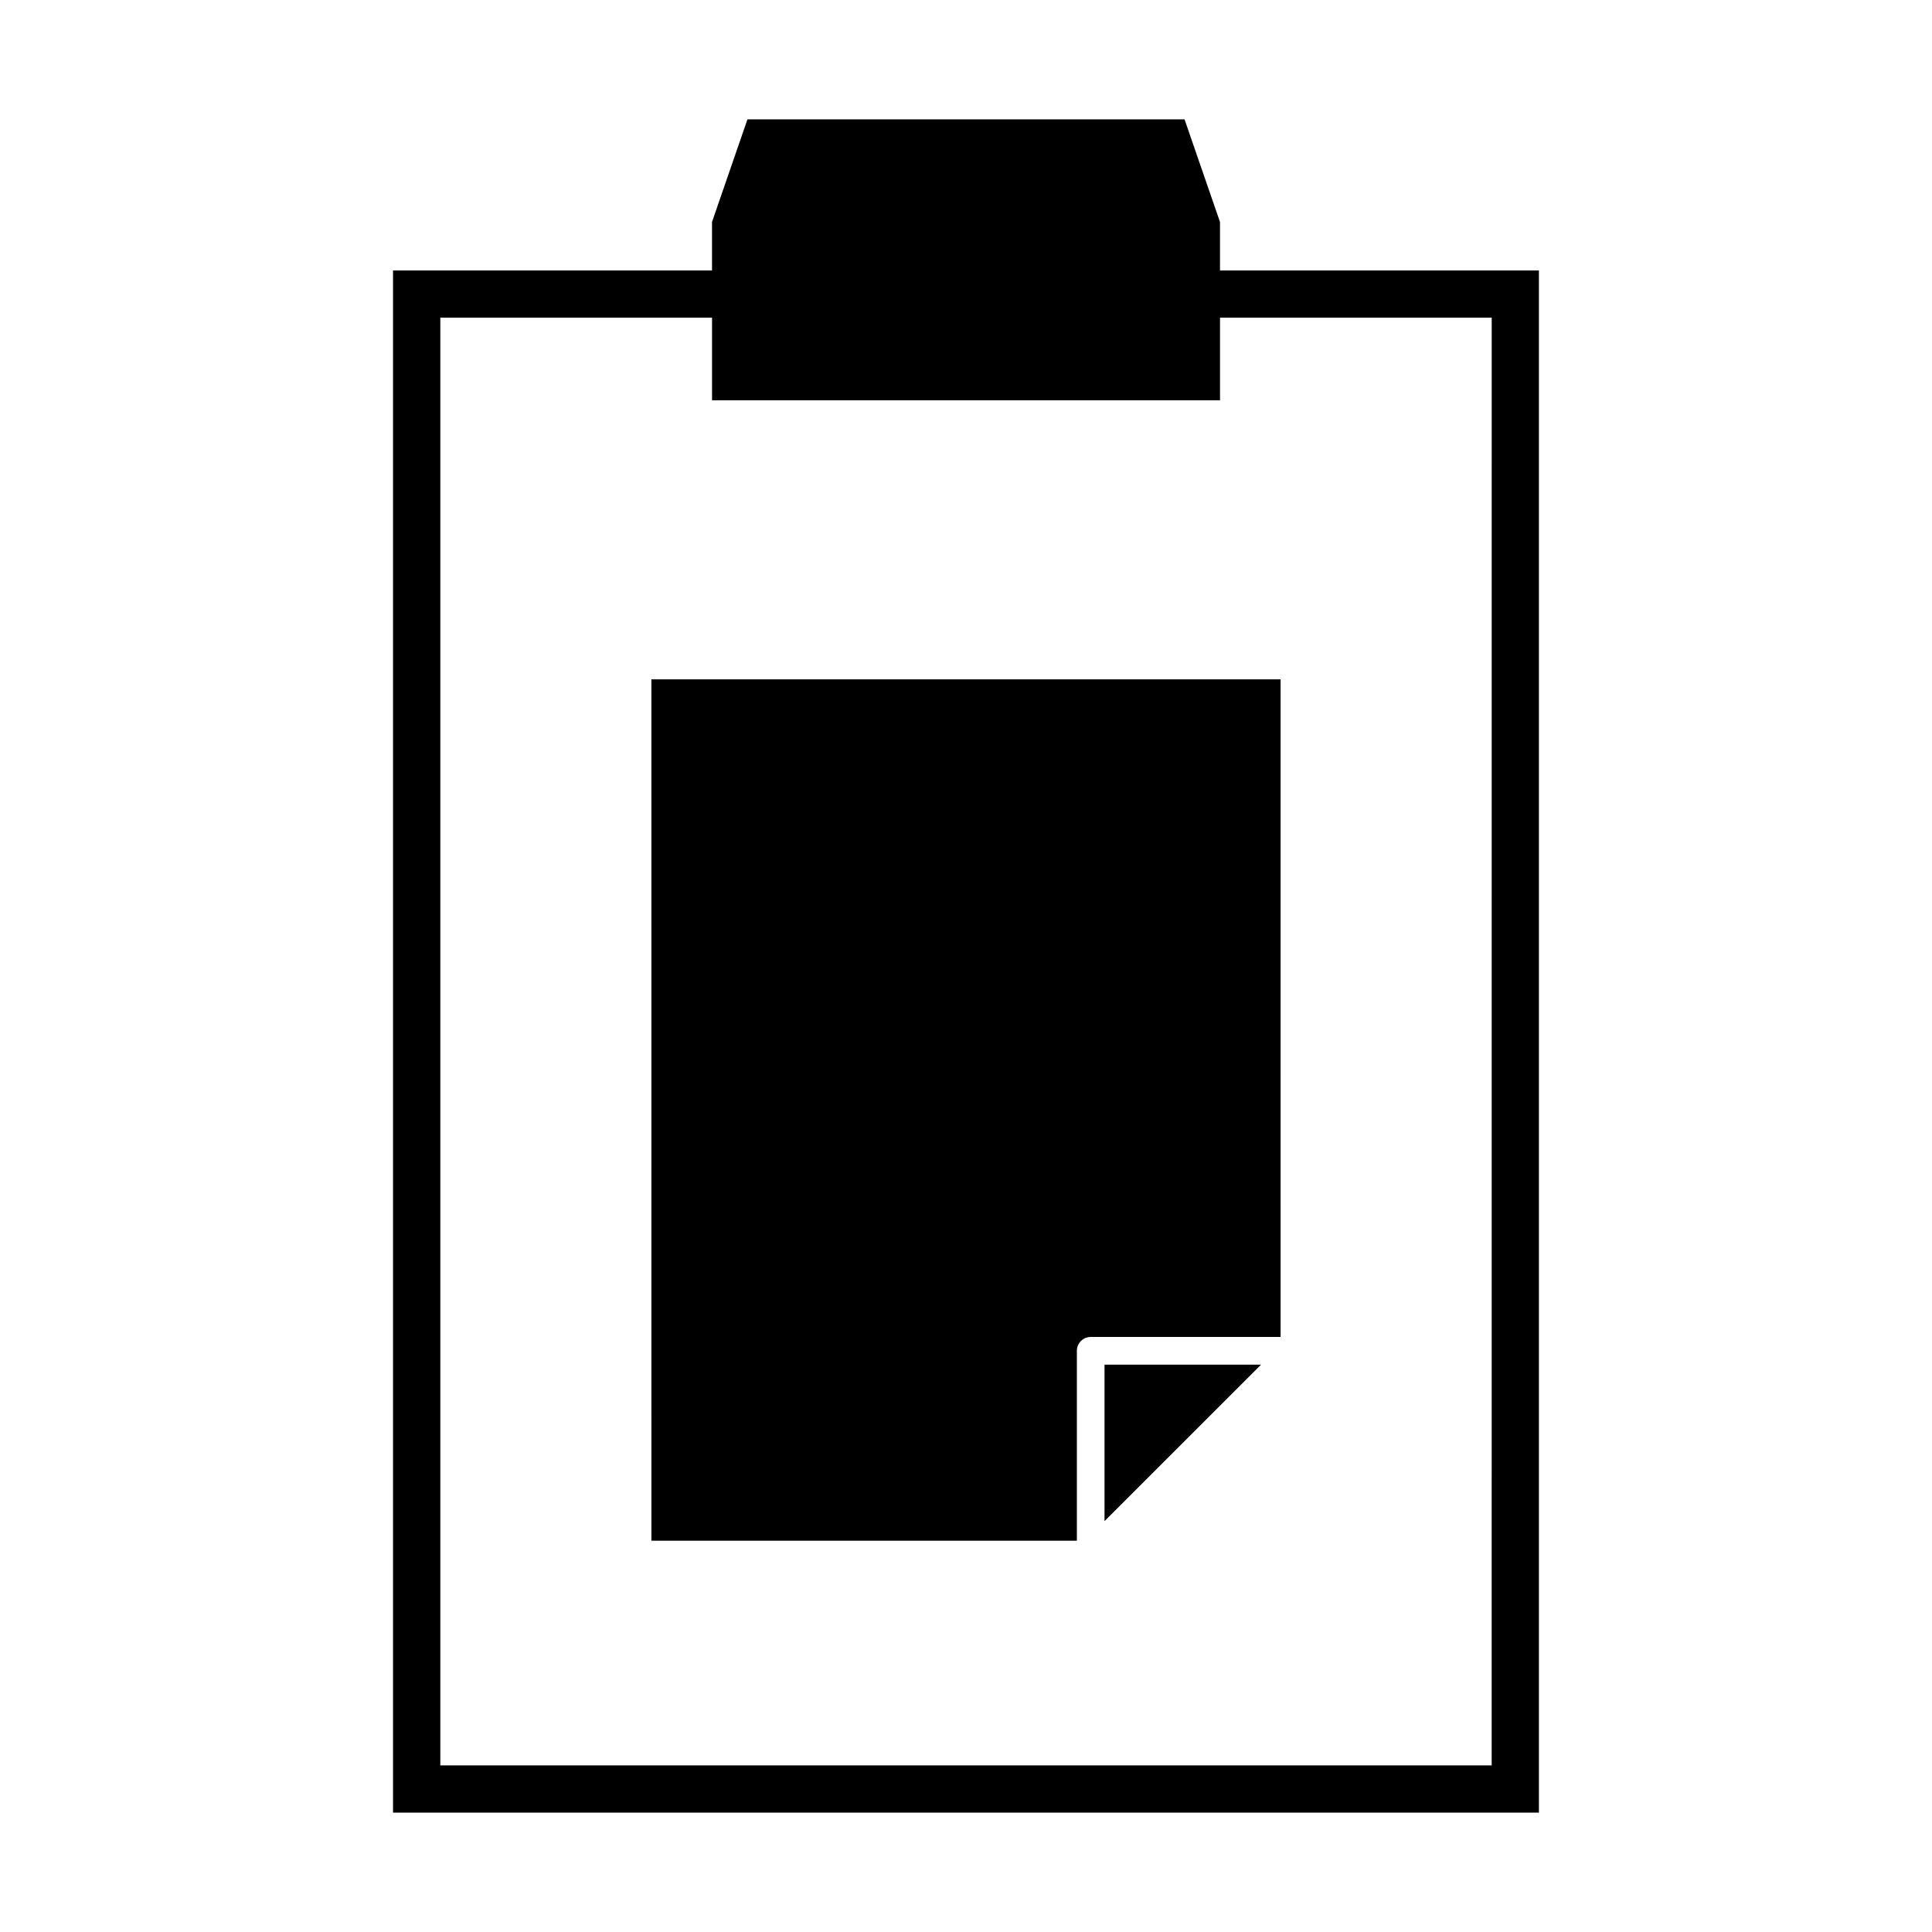 <?xml version="1.0" encoding="UTF-8"?>
<!-- Uploaded to: SVG Repo, www.svgrepo.com, Generator: SVG Repo Mixer Tools -->
<svg fill="#000000" width="800px" height="800px" version="1.1" viewBox="144 144 512 512" xmlns="http://www.w3.org/2000/svg">
 <g>
  <path d="m467.31 215.66v-12.832l-9.391-27.188h-115.84l-9.391 27.188v12.832h-84.531v408.71h303.67v-408.71zm72 396.18h-278.62v-383.66h72.008v21.91h134.62v-21.91h72z"/>
  <path d="m316.63 552.3h112.75v-50.32c0-2.023 1.641-3.672 3.668-3.672h50.32l-0.004-174.27h-166.74z"/>
  <path d="m436.71 547.11 41.477-41.457h-41.477z"/>
 </g>
</svg>